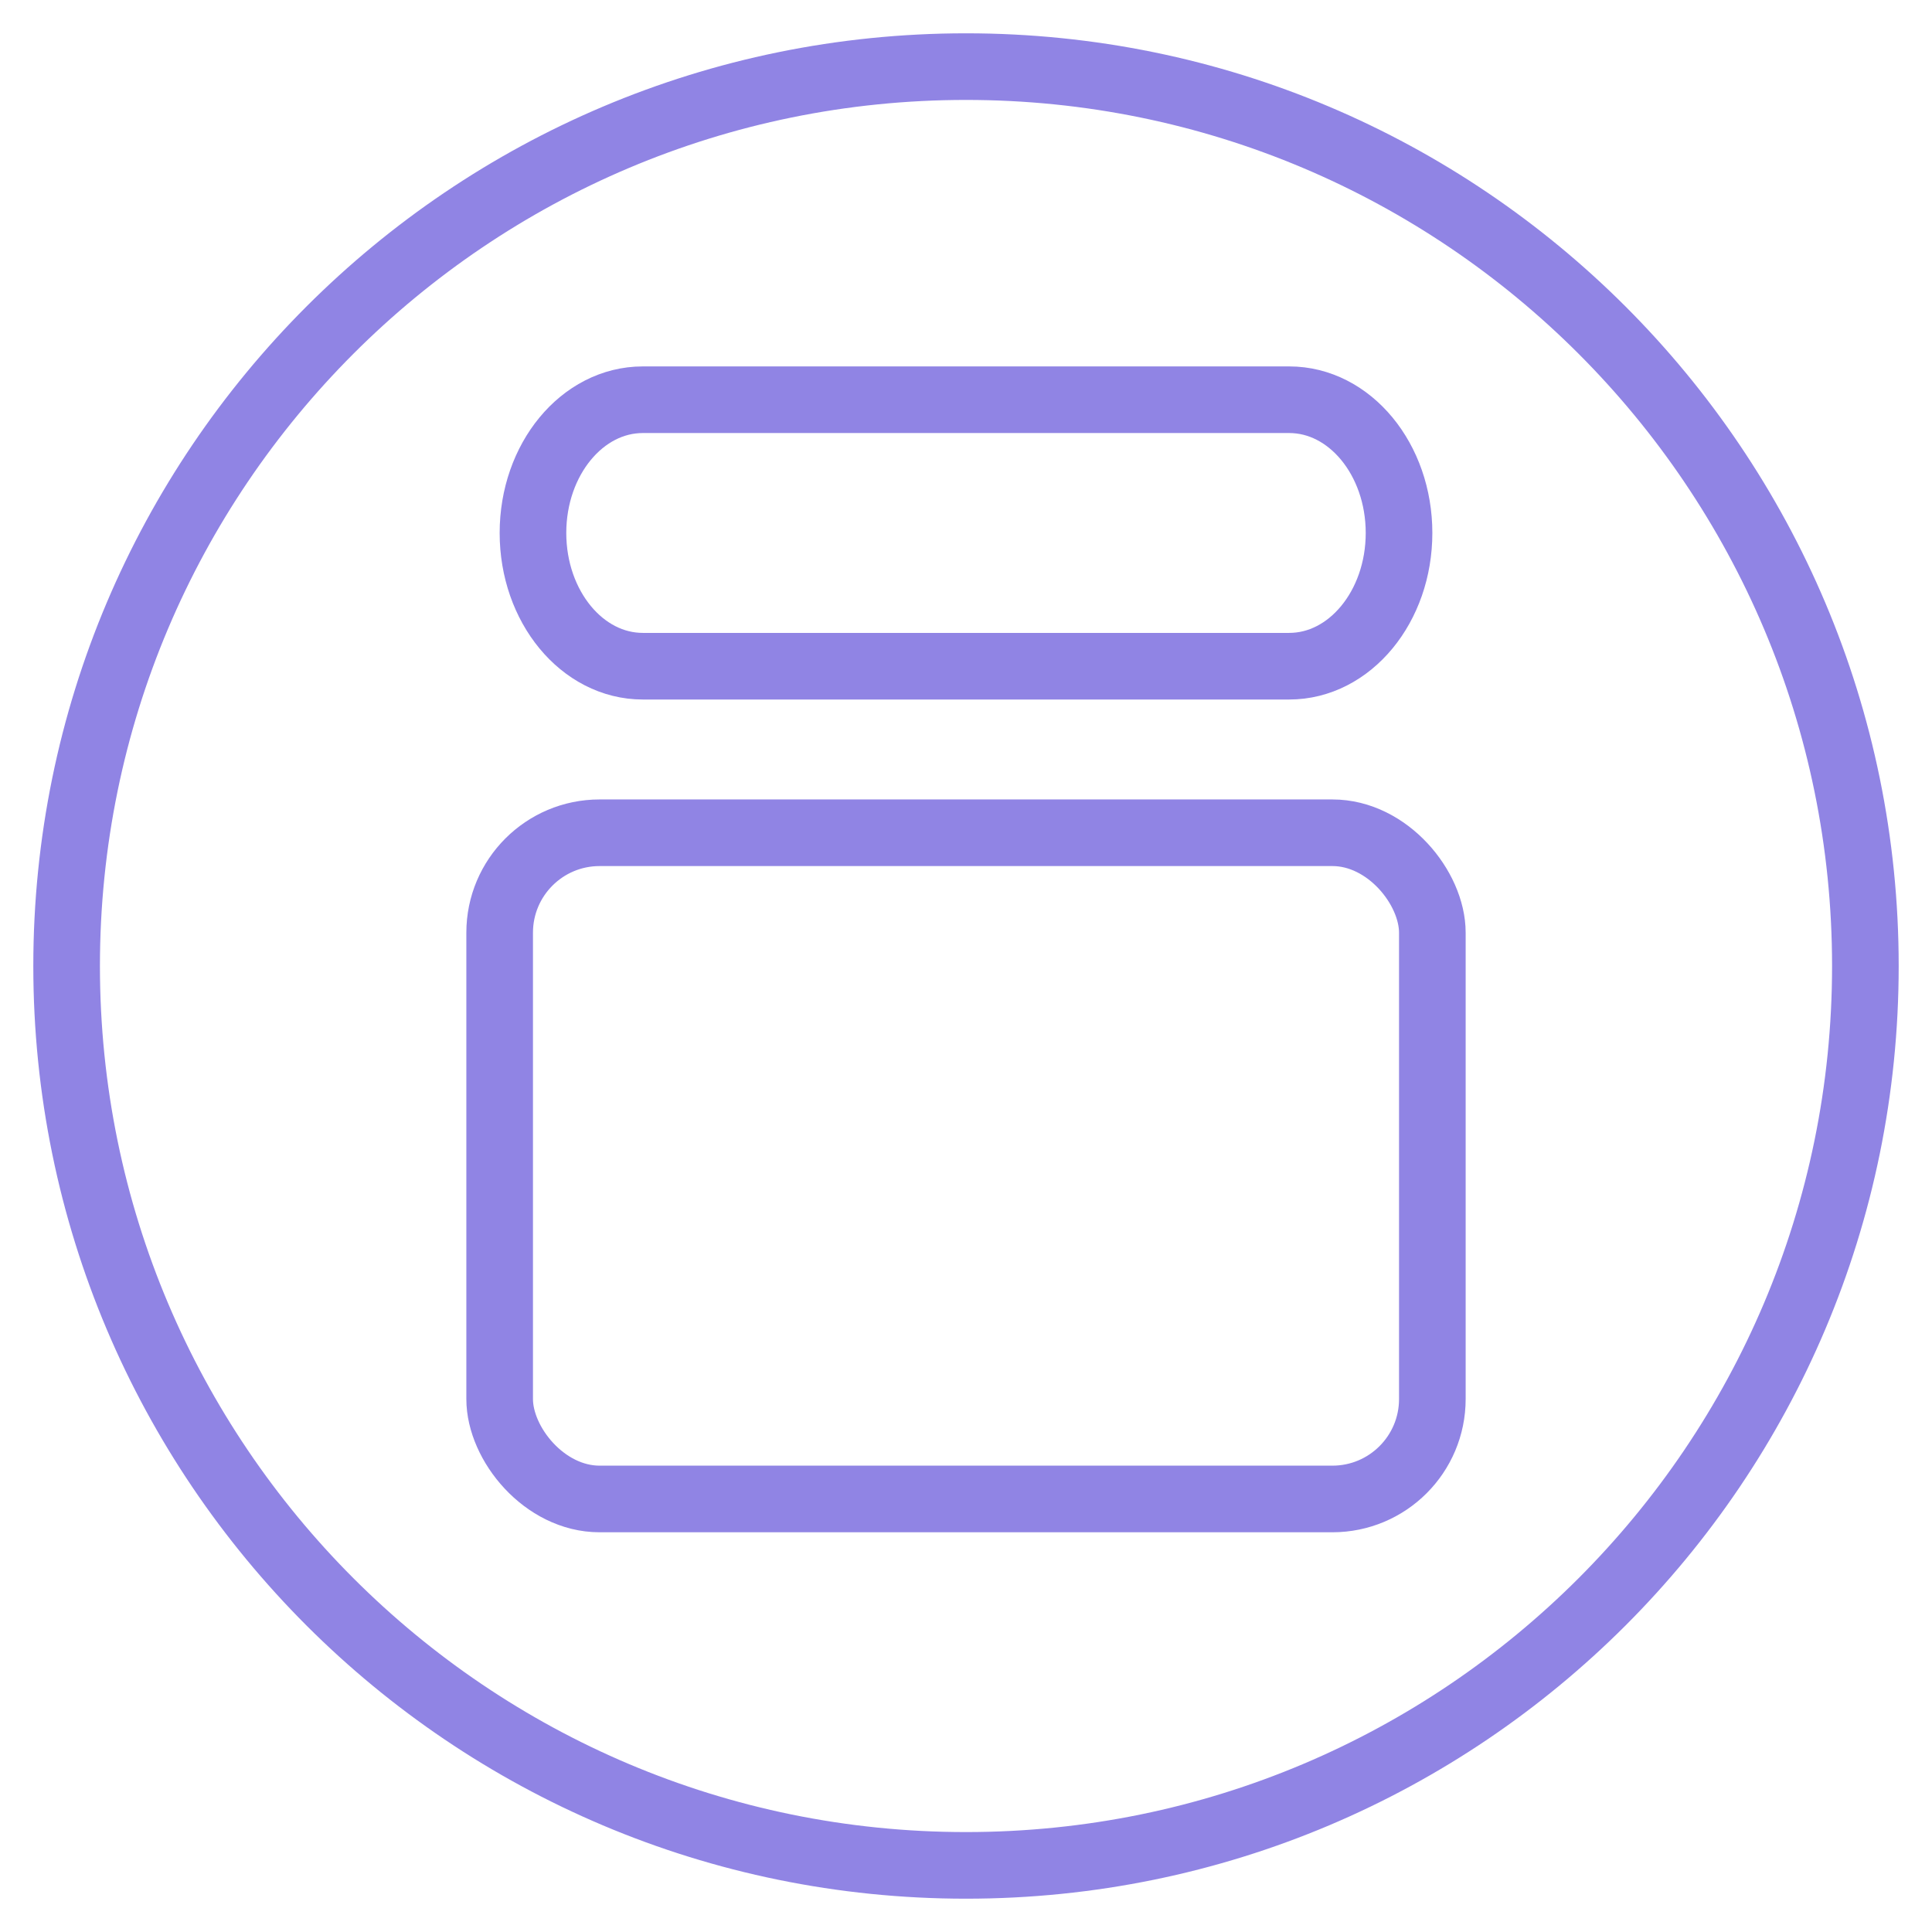 <svg width="29" height="29" viewBox="0 0 29 29" fill="none" xmlns="http://www.w3.org/2000/svg">
<path d="M28 14.5C28 7.044 21.956 1 14.5 1C7.044 1 1 7.044 1 14.5C1 21.956 7.044 28 14.5 28C21.956 28 28 21.956 28 14.5Z" stroke="#9084E4" stroke-linecap="round" stroke-linejoin="round"></path>
<rect x="7.5" y="12.5" width="14" height="10" rx="1.5" stroke="#9084E4"></rect>
<path d="M19.351 6H9.649C8.738 6 8 6.895 8 8C8 9.105 8.738 10 9.649 10H19.351C20.262 10 21 9.105 21 8C21 6.895 20.262 6 19.351 6Z" stroke="#9084E4" stroke-linecap="round" stroke-linejoin="round"></path>
</svg>
